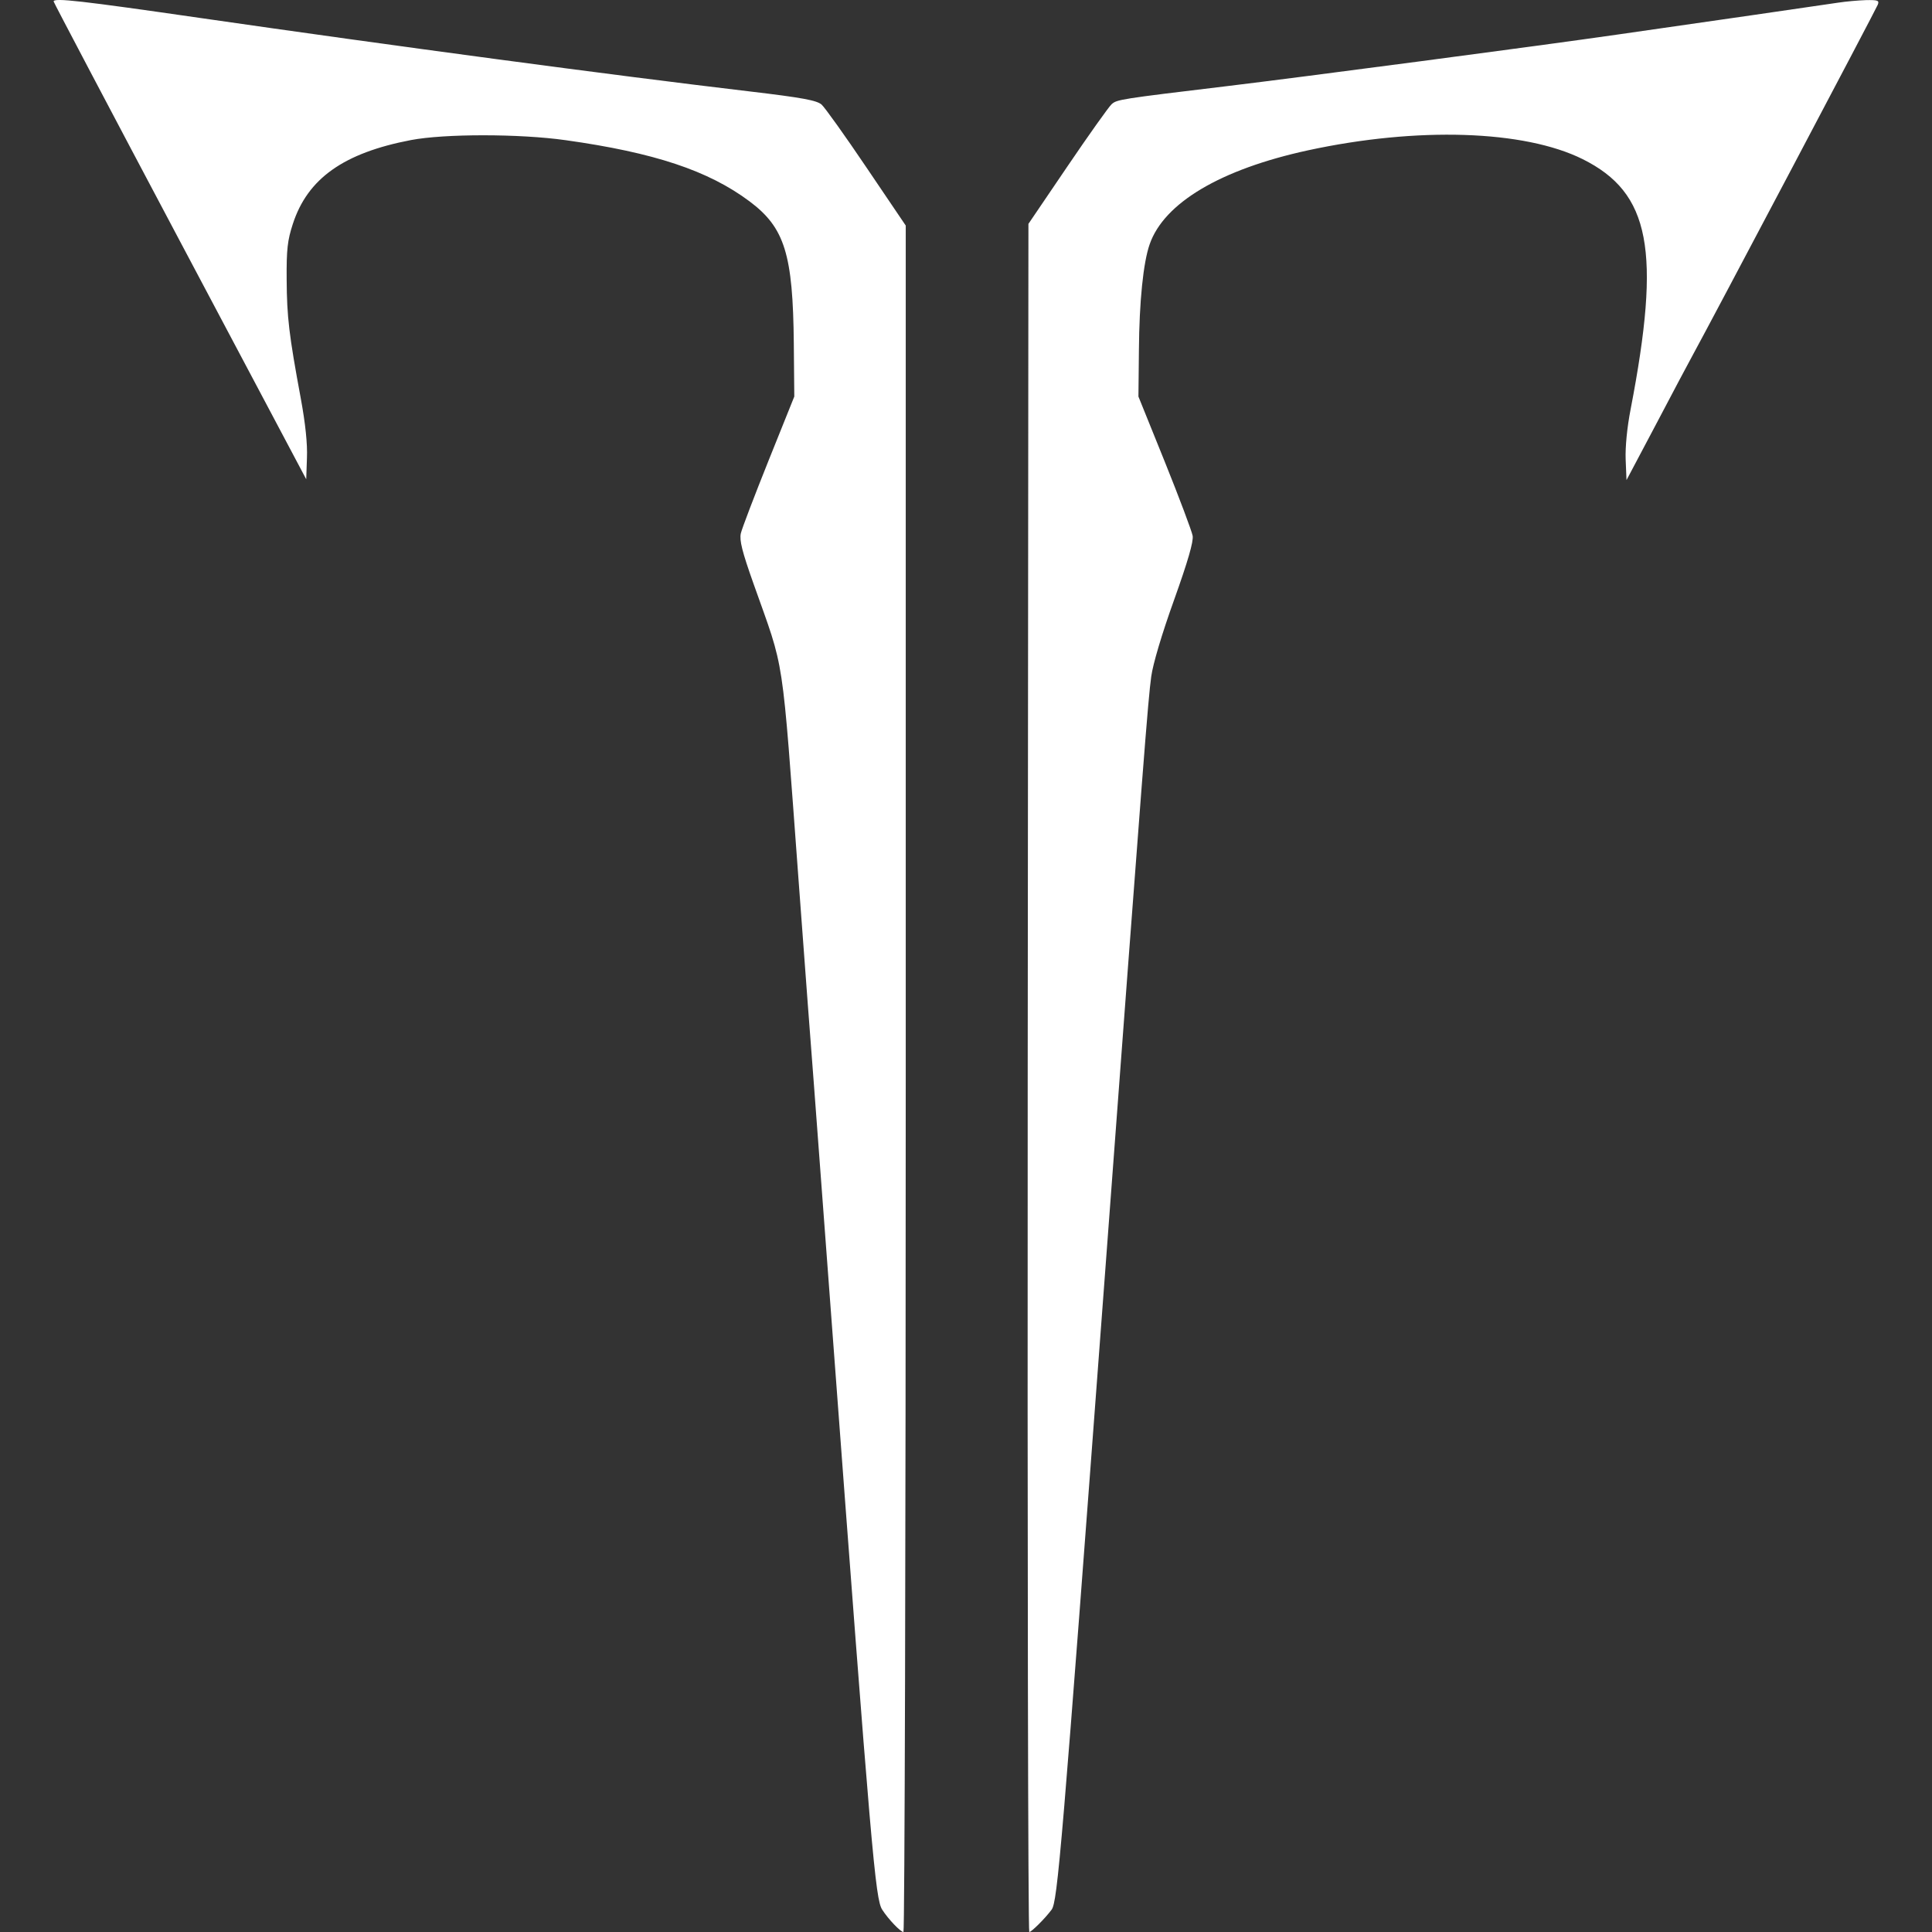 <svg width="16" height="16" viewBox="0 0 16 16" fill="none" xmlns="http://www.w3.org/2000/svg"><rect x="0" y="0" width="16" height="16" fill="#333333" stroke="none"/><path fill-rule="evenodd" clip-rule="evenodd" d="M0.444 0.012C0.444 0.019 0.915 0.913 1.49 1.997L2.536 3.969L2.542 3.792C2.547 3.676 2.529 3.506 2.491 3.3C2.393 2.771 2.376 2.627 2.374 2.316C2.372 2.065 2.381 1.99 2.425 1.855C2.547 1.479 2.845 1.267 3.403 1.16C3.681 1.107 4.303 1.107 4.685 1.161C5.419 1.264 5.867 1.413 6.208 1.668C6.499 1.886 6.567 2.105 6.574 2.846L6.578 3.284L6.365 3.814C6.248 4.106 6.144 4.378 6.135 4.418C6.123 4.476 6.146 4.568 6.24 4.833C6.503 5.576 6.47 5.358 6.613 7.284C6.664 7.976 6.722 8.749 6.742 9.002C6.761 9.256 6.829 10.164 6.893 11.02C7.218 15.368 7.249 15.726 7.306 15.815C7.355 15.892 7.458 16 7.482 16C7.492 16 7.501 12.82 7.501 8.934V1.868L7.177 1.389C6.999 1.125 6.831 0.89 6.804 0.866C6.763 0.831 6.647 0.809 6.199 0.756C5.081 0.624 3.252 0.379 1.659 0.149C0.676 0.007 0.444 -0.02 0.444 0.012ZM15.223 0.022C15.057 0.047 14.062 0.191 13.397 0.286C12.745 0.38 10.764 0.641 10.164 0.713C9.272 0.82 9.25 0.824 9.206 0.863C9.182 0.885 9.017 1.117 8.84 1.378L8.517 1.854L8.511 8.927C8.508 12.817 8.514 16 8.524 16C8.542 16 8.655 15.888 8.709 15.815C8.758 15.75 8.794 15.323 9.147 10.605C9.475 6.214 9.507 5.803 9.534 5.603C9.548 5.499 9.622 5.25 9.723 4.969C9.838 4.647 9.885 4.485 9.877 4.437C9.87 4.399 9.767 4.124 9.647 3.826L9.428 3.284L9.432 2.9C9.435 2.497 9.468 2.174 9.521 2.023C9.64 1.68 10.109 1.402 10.832 1.245C11.737 1.049 12.622 1.077 13.107 1.318C13.667 1.597 13.758 2.072 13.504 3.39C13.475 3.538 13.459 3.702 13.463 3.805L13.47 3.976L13.714 3.515C13.847 3.261 13.985 3.002 14.02 2.938C14.165 2.674 15.537 0.076 15.551 0.039C15.565 0.004 15.552 -0.001 15.453 0.001C15.391 0.003 15.287 0.012 15.223 0.022Z" fill="white"/></svg>